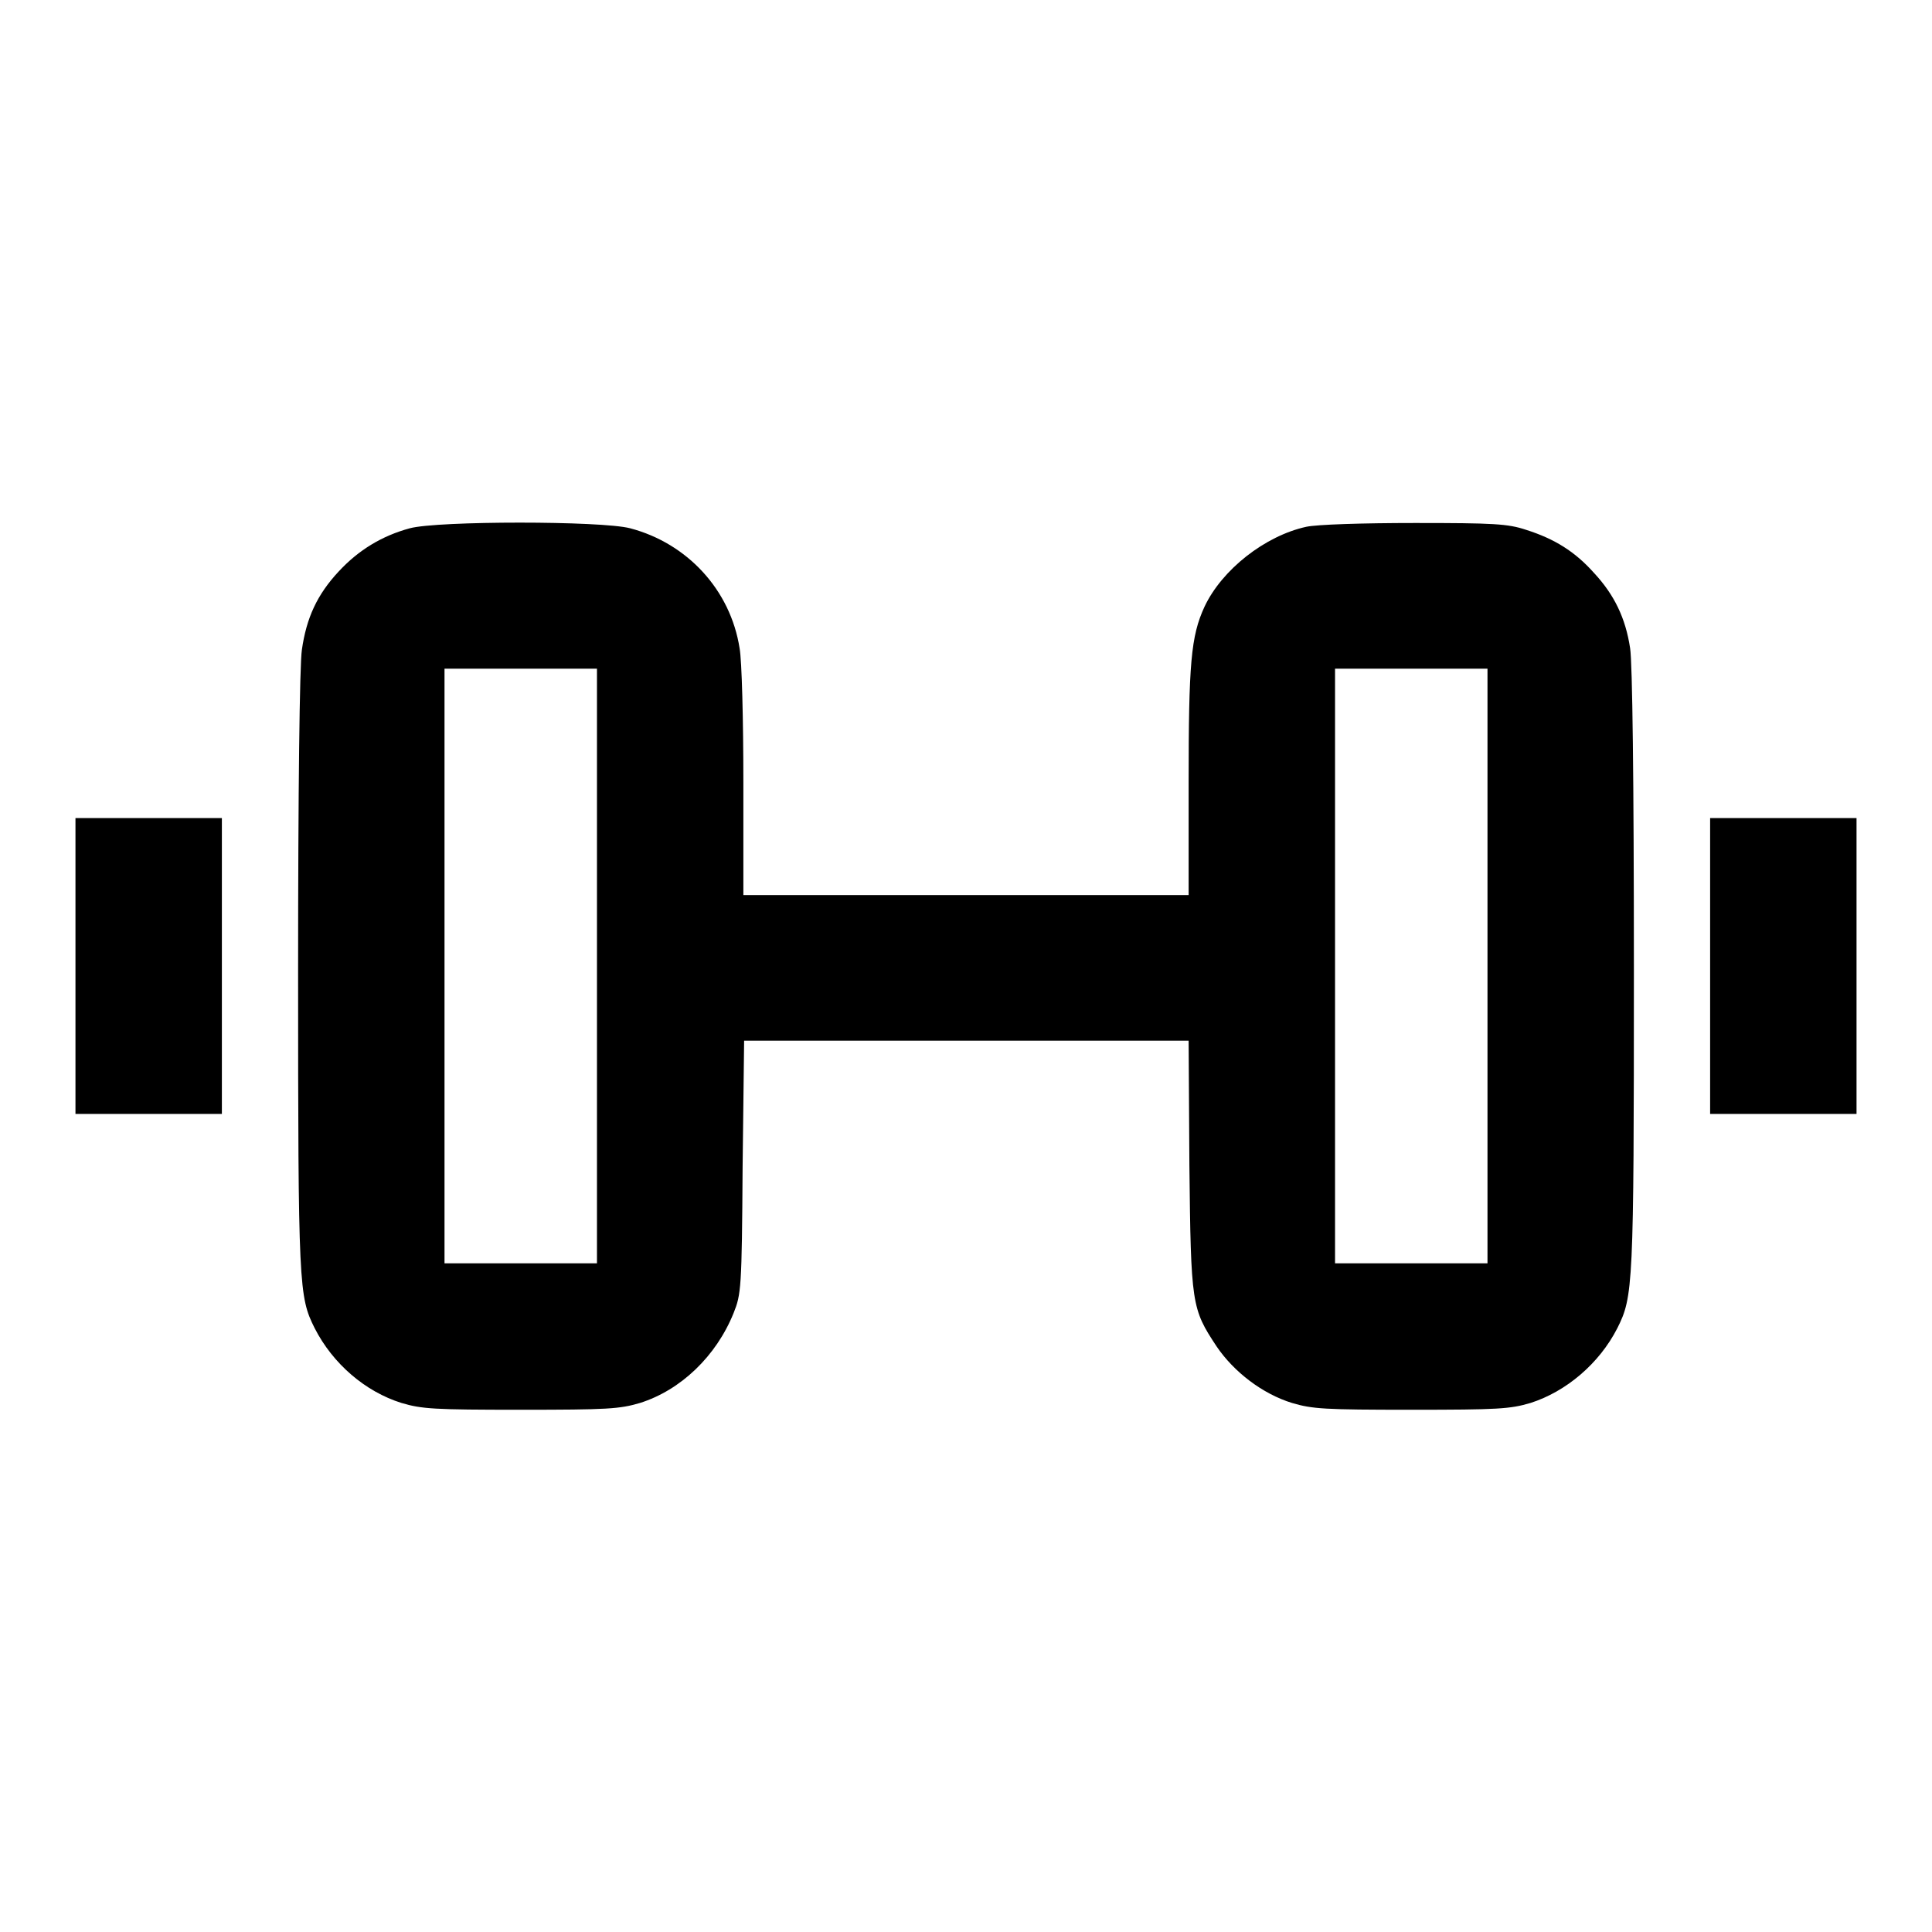 <?xml version="1.0" encoding="utf-8"?>
<!-- Svg Vector Icons : http://www.onlinewebfonts.com/icon -->
<!DOCTYPE svg PUBLIC "-//W3C//DTD SVG 1.1//EN" "http://www.w3.org/Graphics/SVG/1.1/DTD/svg11.dtd">
<svg version="1.1" xmlns="http://www.w3.org/2000/svg" xmlns:xlink="http://www.w3.org/1999/xlink" x="0px" y="0px" viewBox="0 0 256 256" enable-background="new 0 0 256 256" xml:space="preserve">
<g><g><g><path fill="#000000" d="M54.3,70c-3.7,1-6.8,2.9-9.4,5.7c-2.9,3.1-4.3,6.2-4.9,10.4c-0.3,2-0.5,18.6-0.5,42.6c0,41.9,0.1,43.1,2.2,47.3c2.4,4.7,6.7,8.4,11.5,9.9c2.7,0.8,4.3,0.9,15.8,0.9c11.5,0,13.1-0.1,15.8-0.9c5.4-1.7,10.1-6.2,12.4-11.9c1-2.5,1.1-3.2,1.2-19.4l0.2-16.7H128h29.5l0.1,16.5c0.2,18.5,0.3,19,3.6,24c2.3,3.4,6.1,6.3,10,7.5c2.7,0.8,4.3,0.9,15.8,0.9c11.5,0,13.1-0.1,15.8-0.9c4.7-1.5,9.1-5.2,11.5-9.9c2.1-4.2,2.2-5.4,2.2-47.5c0-25.3-0.2-40.7-0.5-42.6c-0.6-4-2.1-7.1-4.8-10c-2.5-2.8-5.2-4.5-9-5.7c-2.4-0.8-4.3-0.9-14.7-0.9c-7,0-13,0.2-14.4,0.5c-5.5,1.2-11.2,5.7-13.5,10.6c-1.8,3.9-2.1,7.5-2.1,23.3v14.9H128H98.5v-14.9c0-8.2-0.2-16.2-0.5-17.8c-1.2-7.7-6.9-13.9-14.5-15.9C79.7,69,58,69,54.3,70z M79.1,128v39.4H69H58.9V128V88.6H69h10.1V128z M197.1,128v39.4H187h-10.1V128V88.6H187h10.1V128z"/><path fill="#000000" d="M10,128v19.6h9.7h9.7V128v-19.6h-9.7H10V128z"/><path fill="#000000" d="M226.6,128v19.6h9.7h9.7V128v-19.6h-9.7h-9.7V128z"/></g></g></g>
</svg>